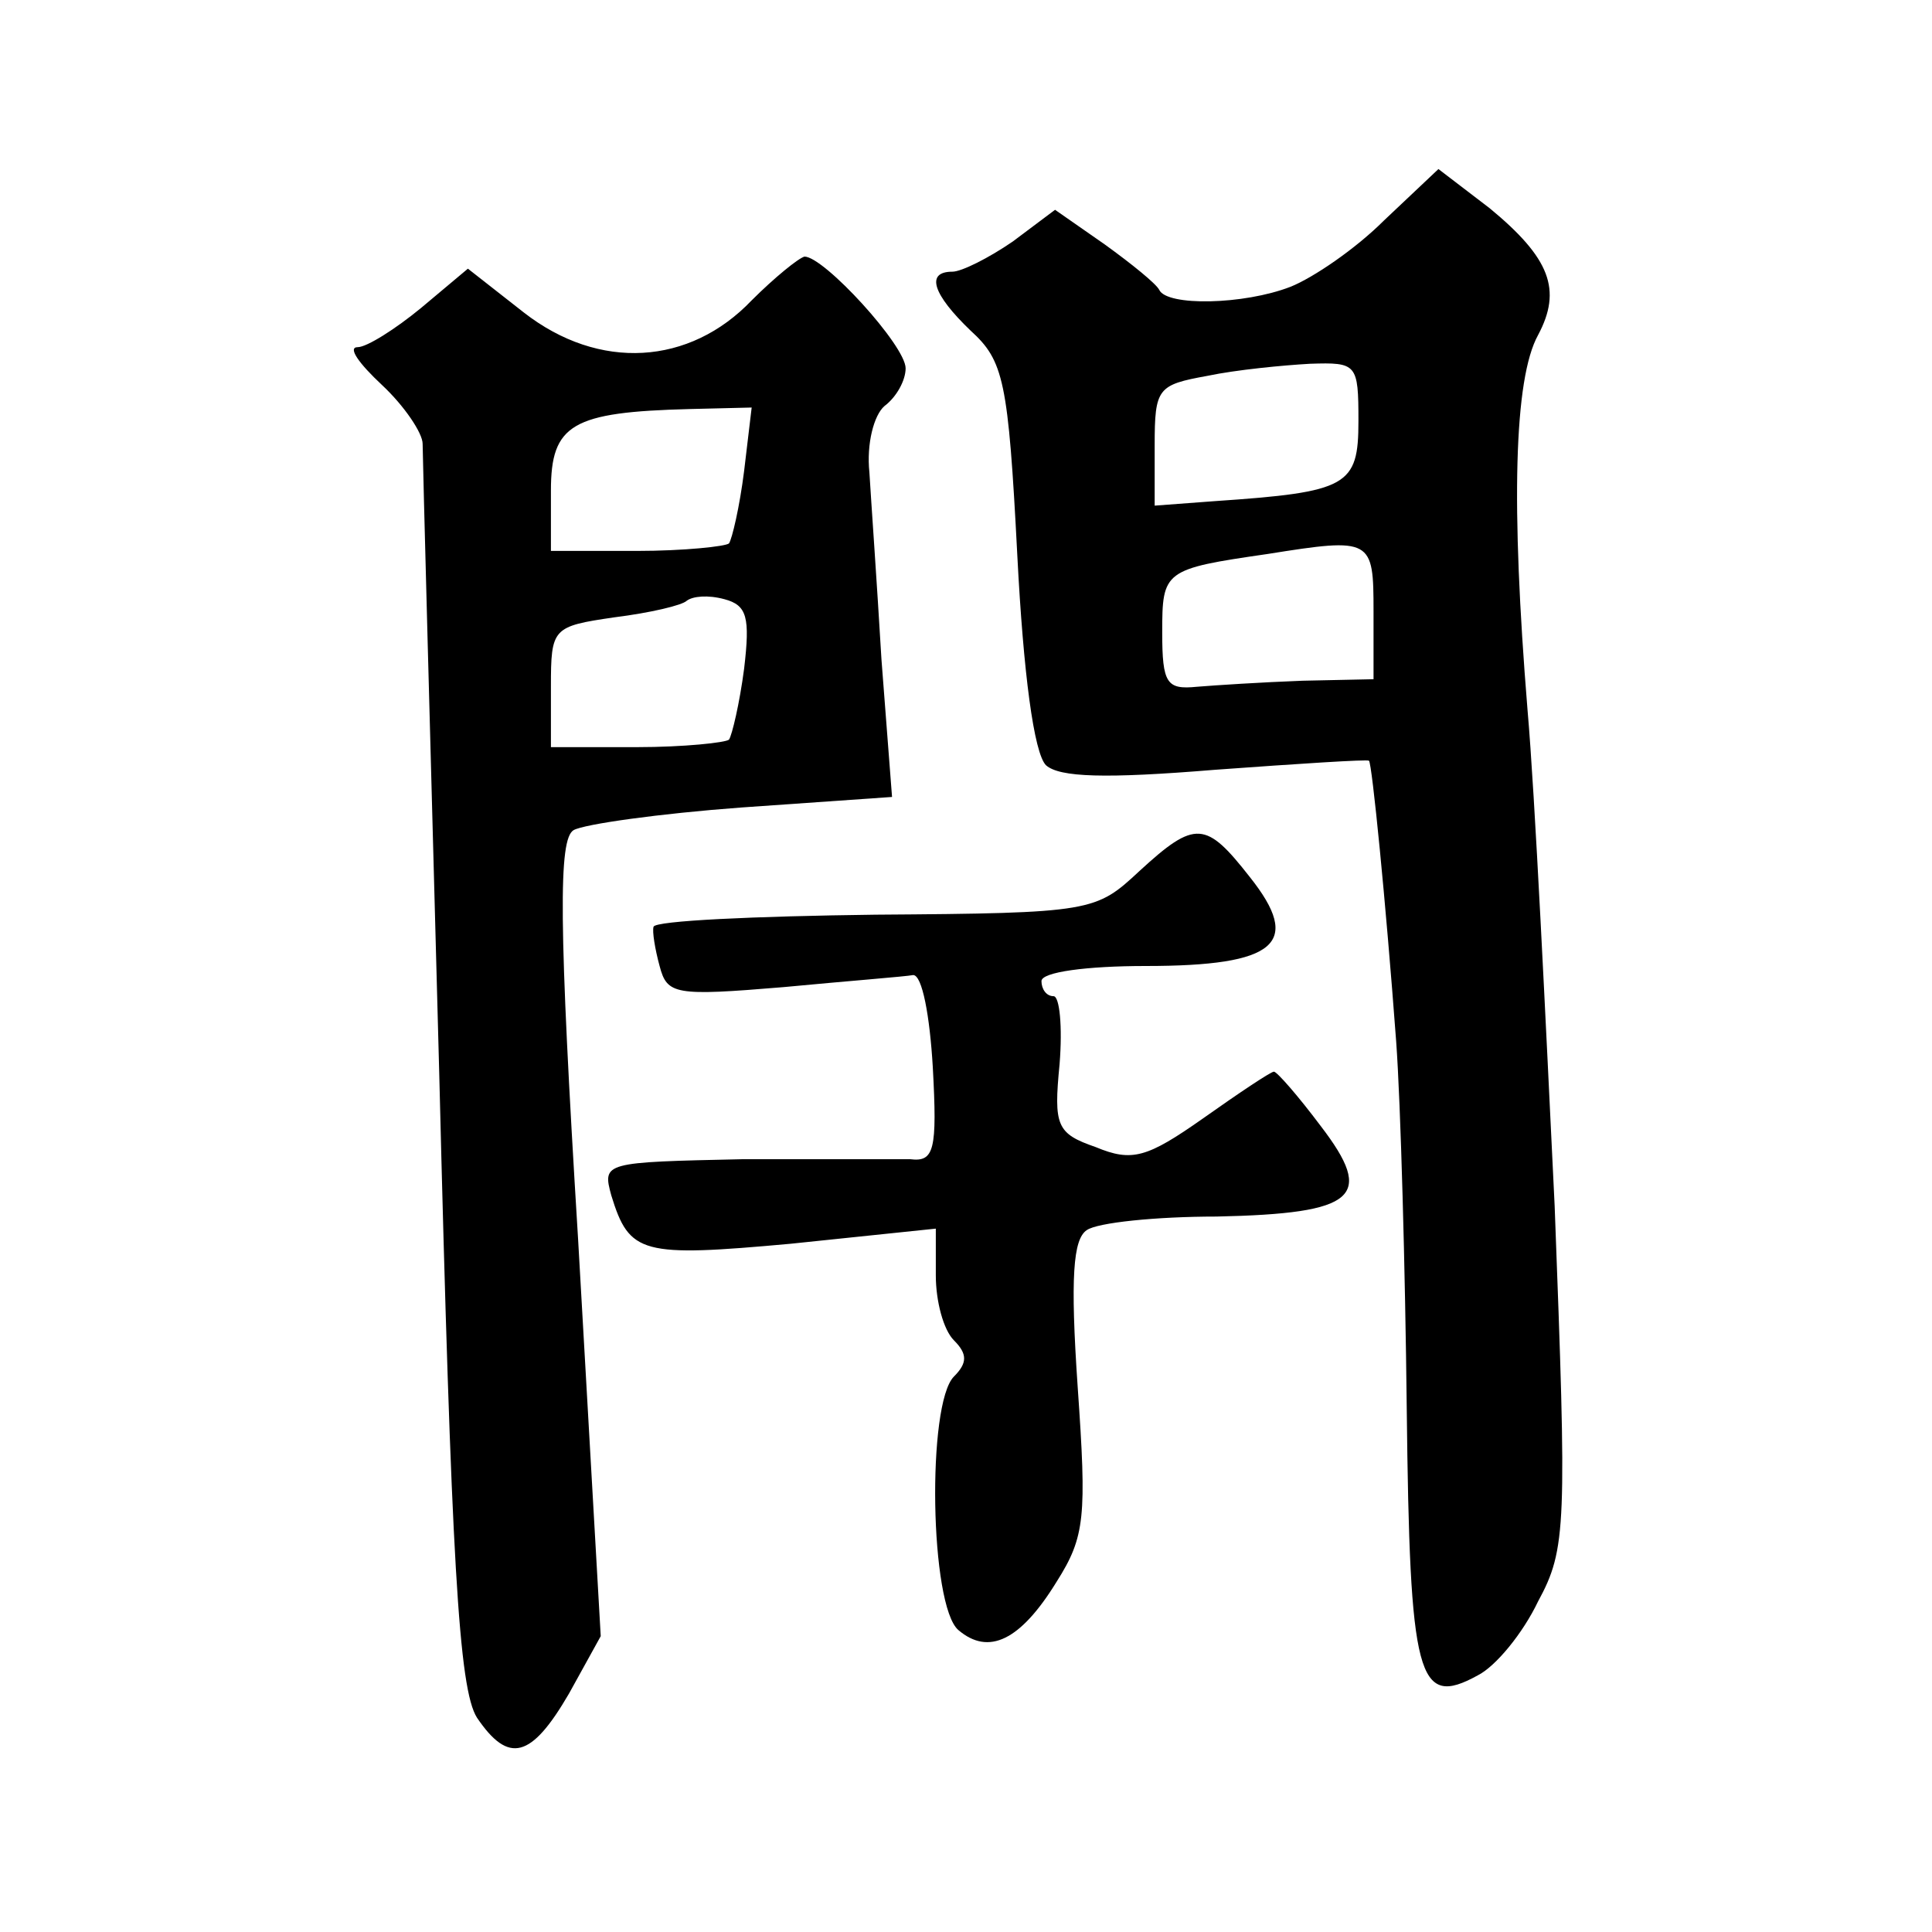 <?xml version="1.0" standalone="no"?>
<!DOCTYPE svg PUBLIC "-//W3C//DTD SVG 20010904//EN"
 "http://www.w3.org/TR/2001/REC-SVG-20010904/DTD/svg10.dtd">
<svg version="1.0" xmlns="http://www.w3.org/2000/svg"
 width="128pt" height="128pt" viewBox="0 0 128 128"
 preserveAspectRatio="xMidYMid meet">
<g transform="translate(0,128) scale(0.1,-0.1)"
fill="#0" stroke="none">
<path d="M917 1134 c-19 -19 -47 -38 -62 -44 -31 -12 -82 -13 -87 -2 -2 4 -18 17
-36 30 l-33 23 -28 -21 c-16 -11 -34 -20 -40 -20 -18 0 -13 -15 12 -39 22 -20 25
-33 31 -149 4 -78 11 -131 19 -139 9 -8 39 -9 112 -3 55 4 101 7 102 6 2 -2 11
-92 18 -186 3 -41 6 -151 7 -243 2 -179 7 -199 47 -177 12 6 30 28 40 49 19 35
19 50 11 262 -6 124 -13 272 -18 329 -11 135 -9 219 7 248 16 30 8 51 -32 84 l-34
26 -36 -34z m-17 -133 c0 -43 -7 -47 -95 -53 l-40 -3 0 40 c0 38 2 40 35 46 19
4 50 7 68 8 31 1 32 0 32 -38z m10 -126 l0 -45 -47 -1 c-27 -1 -58 -3 -70 -4 -20
-2 -23 2 -23 36 0 41 1 42 70 52 69 11 70 10 70 -38z M498 1081 c-41 -43 -101 -47
-151 -8 l-37 29 -31 -26 c-17 -14 -36 -26 -42 -26 -7 0 1 -11 16 -25 15 -14 27
-32 27 -39 0 -8 5 -195 11 -417 8 -324 13 -408 25 -427 21 -31 36 -27 61 16 l21
38 -15 263 c-13 211 -13 265 -3 271 7 4 57 11 111 15 l100 7 -7 91 c-3 51 -7 107
-8 124 -2 19 3 38 10 44 8 6 14 17 14 25 0 15 -54 74 -67 74 -4 -1 -20 -14 -35
-29z m-5 -113 c-3 -24 -8 -45 -10 -48 -2 -2 -30 -5 -61 -5 l-57 0 0 40 c0 44 14
52 92 54 l41 1 -5 -42z m0 -131 c-3 -23 -8 -44 -10 -47 -2 -2 -30 -5 -61 -5 l-57
0 0 40 c0 39 1 40 42 46 24 3 45 8 48 11 4 3 14 4 25 1 15 -4 17 -12 13 -46z M755
703 c-29 -27 -31 -28 -175 -29 -80 -1 -146 -4 -147 -8 -1 -3 1 -15 4 -26 5 -19
10 -20 82 -14 42 4 81 7 86 8 6 0 11 -27 13 -61 3 -55 1 -63 -15 -61 -10 0 -60
0 -111 0 -92 -2 -93 -2 -87 -24 12 -39 20 -41 119 -32 l96 10 0 -31 c0 -17 5 -36
12 -43 9 -9 9 -15 0 -24 -18 -18 -16 -152 3 -168 20 -17 41 -7 65 32 19 30 20 43
14 129 -5 73 -3 98 6 104 7 5 46 9 86 9 93 2 105 13 69 60 -15 20 -29 36 -31 36
-2 0 -23 -14 -47 -31 -37 -26 -47 -29 -71 -19 -26 9 -28 14 -24 55 2 25 0 45 -4
45 -5 0 -8 5 -8 10 0 6 30 10 69 10 87 0 104 15 69 59 -29 37 -36 38 -73 4z"/>
</g>
</svg>
